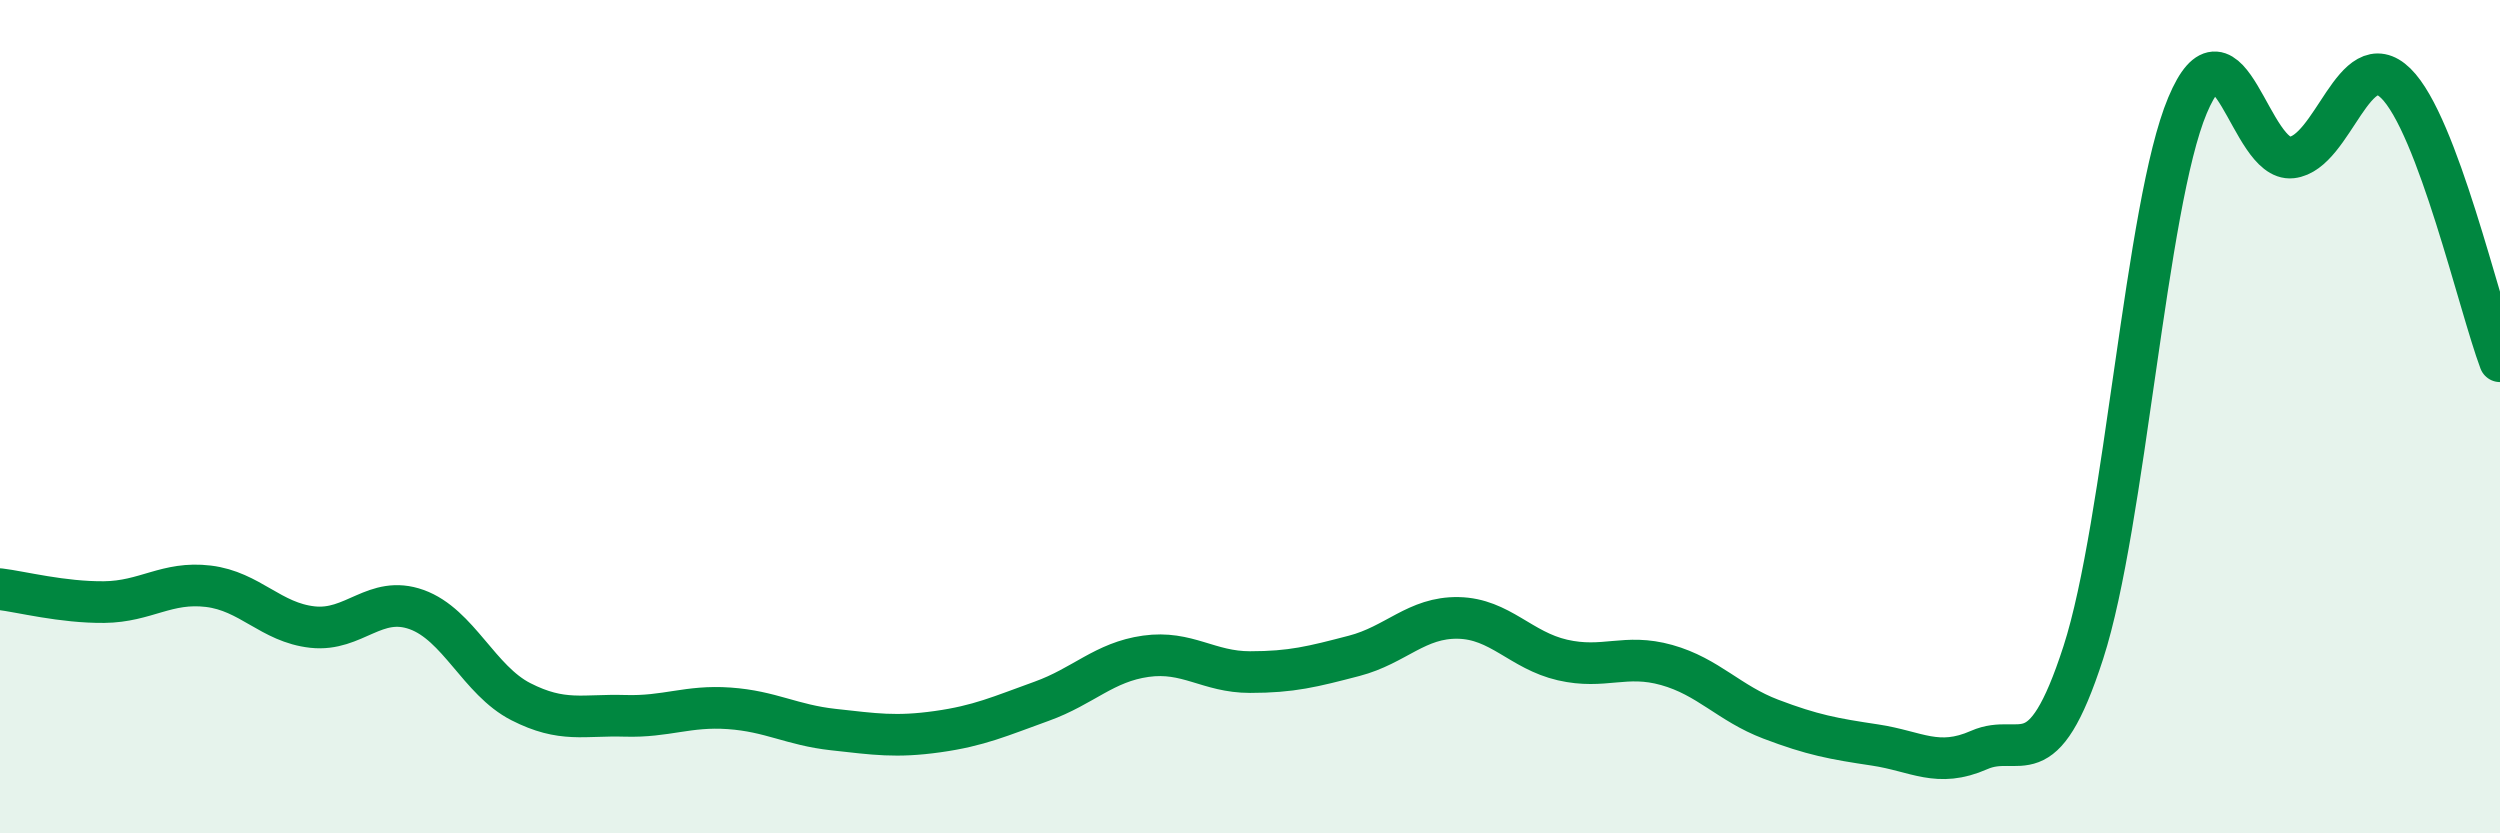 
    <svg width="60" height="20" viewBox="0 0 60 20" xmlns="http://www.w3.org/2000/svg">
      <path
        d="M 0,14.14 C 0.5,14.2 1.5,14.46 2.5,14.45 C 3.5,14.44 4,13.95 5,14.07 C 6,14.19 6.5,14.94 7.5,15.05 C 8.5,15.16 9,14.27 10,14.63 C 11,14.99 11.5,16.33 12.5,16.84 C 13.5,17.35 14,17.15 15,17.18 C 16,17.21 16.5,16.93 17.5,17 C 18.5,17.07 19,17.4 20,17.51 C 21,17.62 21.5,17.7 22.5,17.56 C 23.5,17.42 24,17.19 25,16.83 C 26,16.47 26.5,15.89 27.5,15.75 C 28.5,15.61 29,16.13 30,16.13 C 31,16.13 31.5,16 32.5,15.74 C 33.5,15.48 34,14.81 35,14.83 C 36,14.85 36.5,15.61 37.5,15.84 C 38.5,16.07 39,15.68 40,15.96 C 41,16.24 41.5,16.88 42.5,17.26 C 43.5,17.64 44,17.73 45,17.88 C 46,18.03 46.5,18.44 47.5,18 C 48.5,17.56 49,18.75 50,15.66 C 51,12.57 51.5,4.91 52.5,2.53 C 53.5,0.15 54,3.89 55,3.78 C 56,3.67 56.5,1.02 57.5,2 C 58.5,2.98 59.5,7.34 60,8.67L60 20L0 20Z"
        fill="#008740"
        opacity="0.1"
        stroke-linecap="round"
        stroke-linejoin="round"
      />
      <path
        d="M 0,14.14 C 0.5,14.2 1.5,14.46 2.5,14.45 C 3.5,14.44 4,13.95 5,14.07 C 6,14.19 6.5,14.94 7.5,15.05 C 8.5,15.16 9,14.27 10,14.63 C 11,14.99 11.5,16.33 12.5,16.84 C 13.5,17.35 14,17.15 15,17.18 C 16,17.21 16.5,16.93 17.5,17 C 18.5,17.07 19,17.4 20,17.51 C 21,17.62 21.5,17.7 22.5,17.56 C 23.5,17.42 24,17.19 25,16.83 C 26,16.47 26.5,15.89 27.5,15.75 C 28.5,15.61 29,16.13 30,16.13 C 31,16.13 31.5,16 32.5,15.74 C 33.5,15.48 34,14.81 35,14.83 C 36,14.85 36.5,15.61 37.5,15.84 C 38.5,16.07 39,15.68 40,15.96 C 41,16.24 41.5,16.88 42.5,17.26 C 43.5,17.64 44,17.73 45,17.88 C 46,18.03 46.5,18.44 47.5,18 C 48.5,17.56 49,18.75 50,15.66 C 51,12.57 51.5,4.91 52.5,2.53 C 53.5,0.15 54,3.89 55,3.78 C 56,3.67 56.5,1.02 57.5,2 C 58.5,2.98 59.5,7.34 60,8.67"
        stroke="#008740"
        stroke-width="1"
        fill="none"
        stroke-linecap="round"
        stroke-linejoin="round"
      />
    </svg>
  